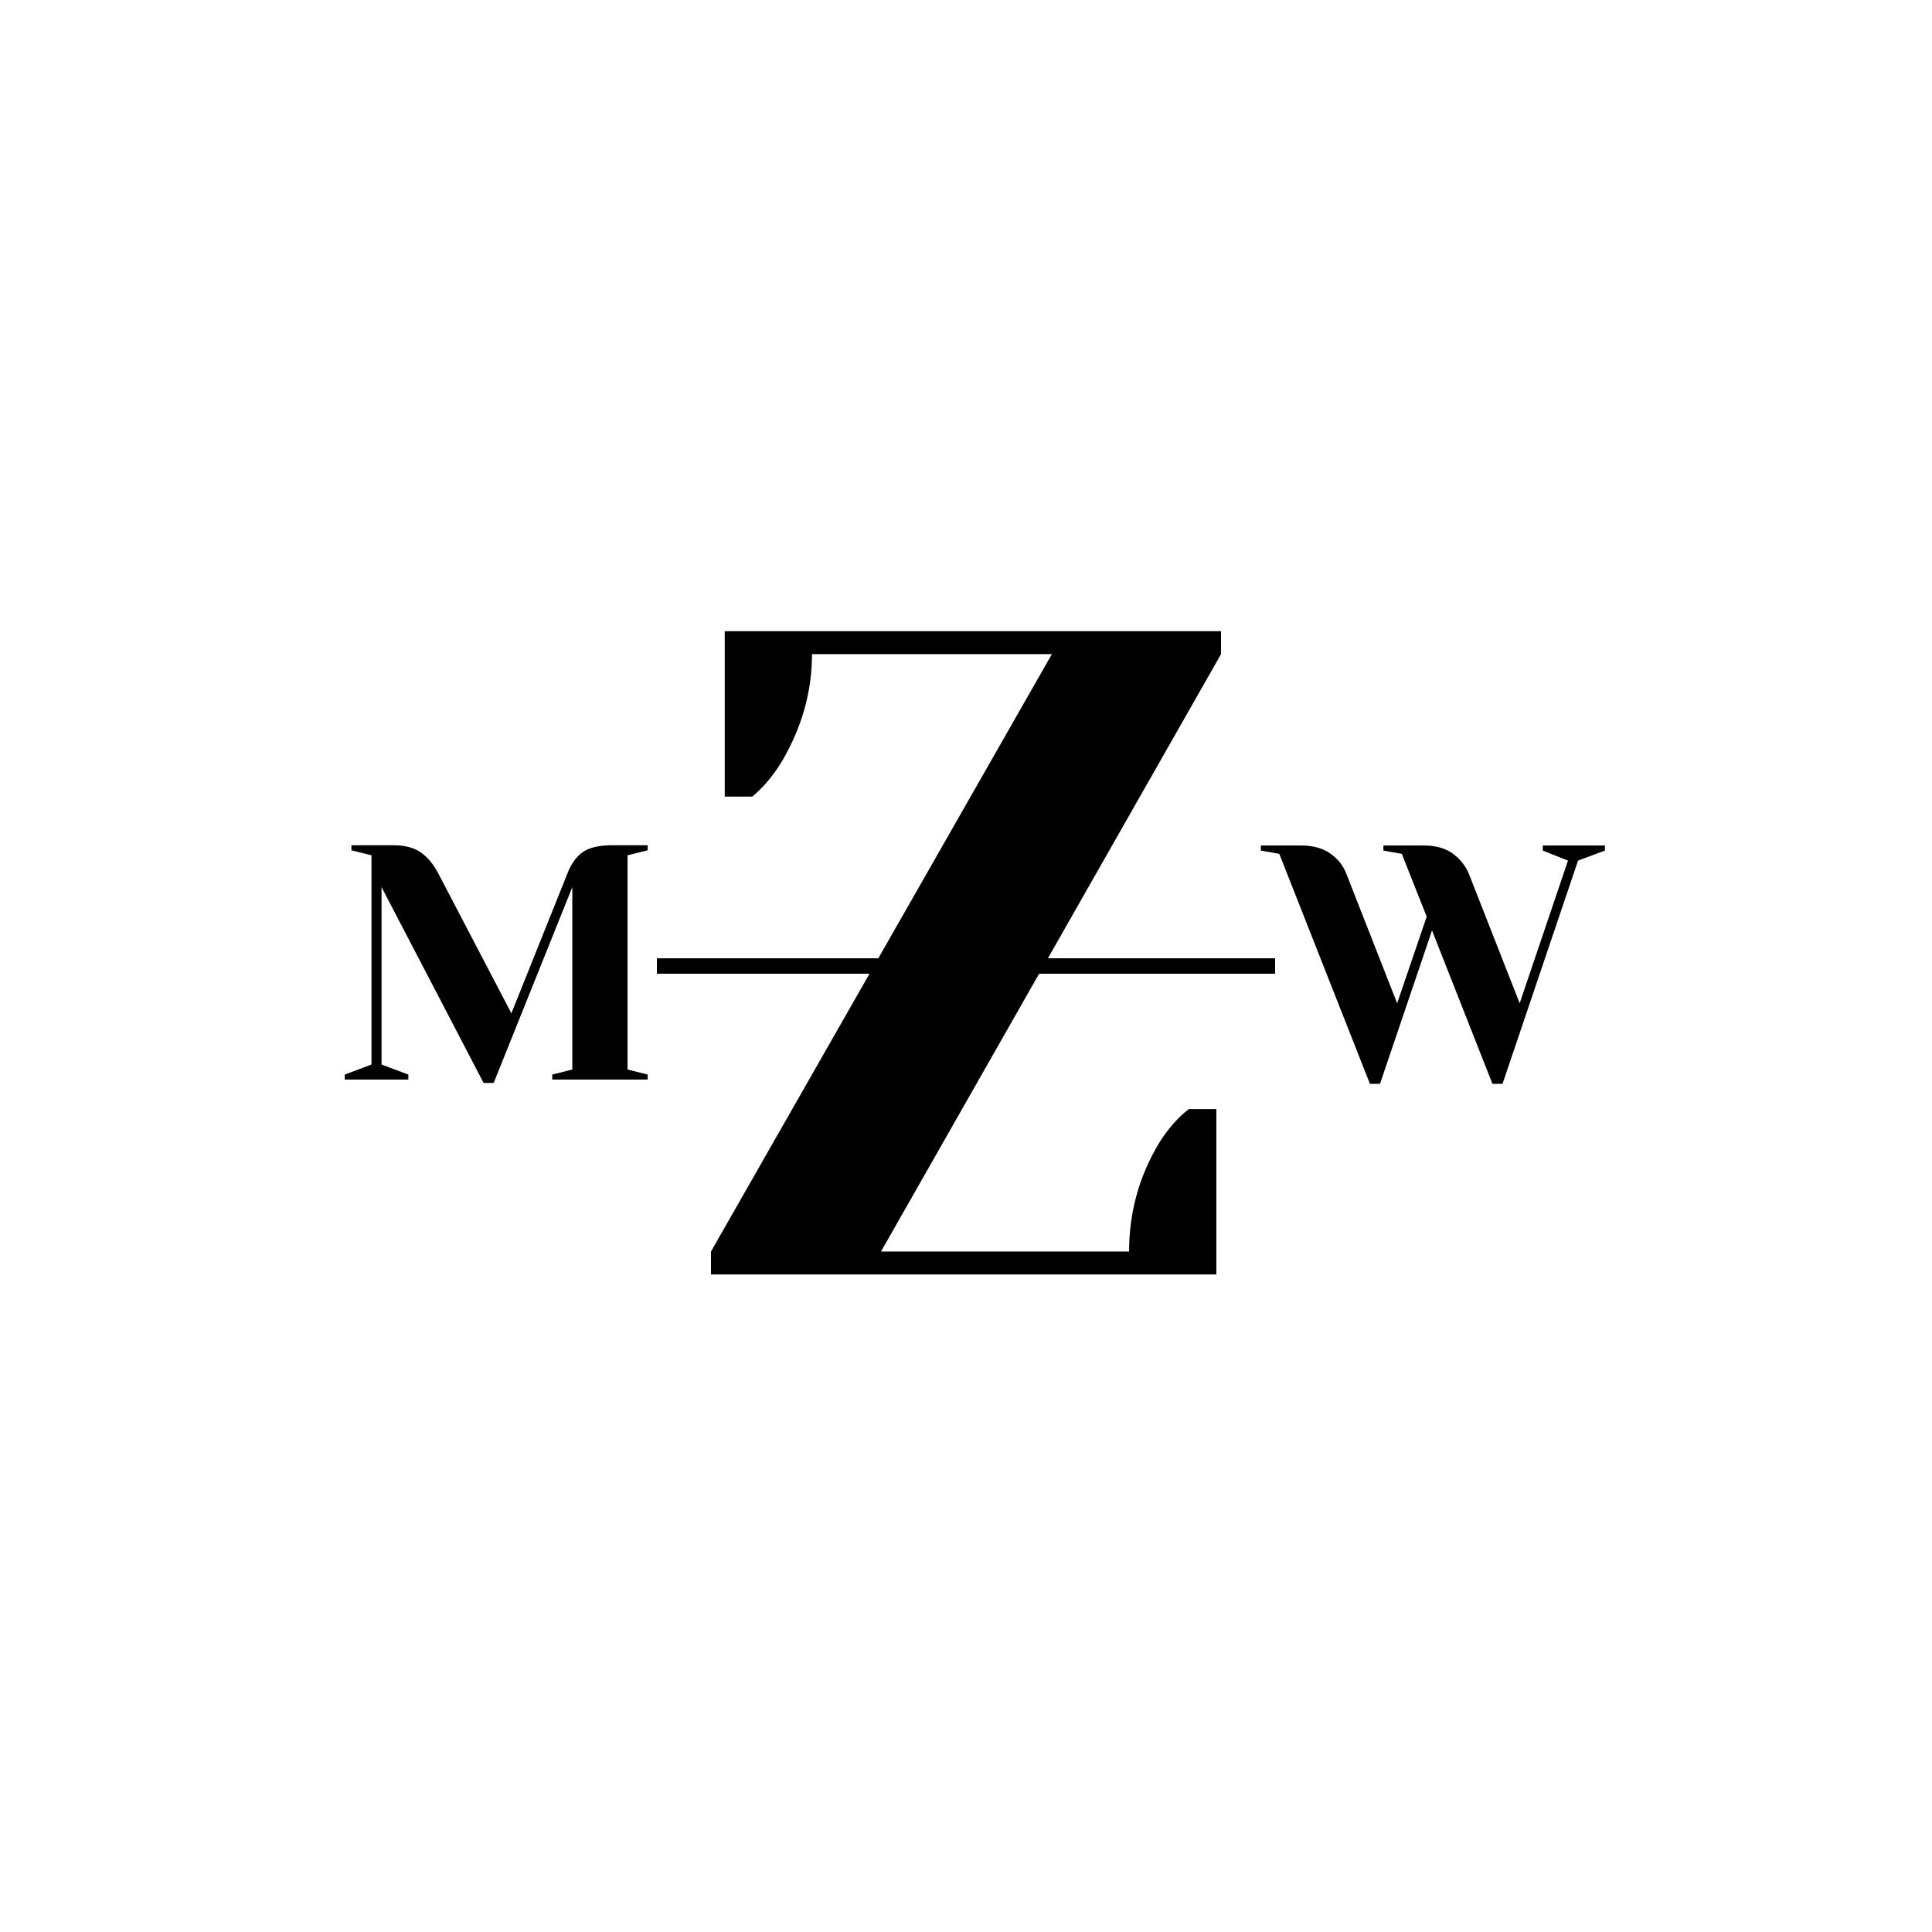 <svg version="1.0" preserveAspectRatio="xMidYMid meet" height="500" viewBox="0 0 375 375" zoomAndPan="magnify" width="500" xmlns:xlink="http://www.w3.org/1999/xlink" xmlns="http://www.w3.org/2000/svg"><defs><g></g></defs><g fill-opacity="1" fill="#000000"><g transform="translate(130.859, 247.374)"><g><path d="M 7.141 -4.453 L 73.312 -120.406 L 26.75 -120.406 C 26.75 -113.145 24.789 -106.188 20.875 -99.531 C 19.207 -96.801 17.301 -94.539 15.156 -92.75 L 9.812 -92.75 L 9.812 -124.859 L 106.141 -124.859 L 106.141 -120.406 L 40.141 -4.453 L 88.297 -4.453 C 88.297 -11.953 90.195 -18.91 94 -25.328 C 95.664 -28.066 97.629 -30.328 99.891 -32.109 L 105.234 -32.109 L 105.234 0 L 7.141 0 Z M 7.141 -4.453"></path></g></g></g><g fill-opacity="1" fill="#000000"><g transform="translate(246.03, 209.718)"><g><path d="M 2.281 -43.984 L -1.297 -44.625 L -1.297 -45.609 L 6.516 -45.609 C 8.816 -45.609 10.707 -45.086 12.188 -44.047 C 13.664 -43.004 14.707 -41.68 15.312 -40.078 L 25.156 -14.984 L 30.891 -31.797 L 26.062 -43.984 L 22.484 -44.625 L 22.484 -45.609 L 30.297 -45.609 C 32.598 -45.609 34.461 -45.098 35.891 -44.078 C 37.328 -43.055 38.395 -41.723 39.094 -40.078 L 48.938 -14.984 L 58.312 -42.672 L 53.422 -44.625 L 53.422 -45.609 L 65.484 -45.609 L 65.484 -44.625 L 60.266 -42.672 L 45.609 0.656 L 43.656 0.656 L 31.922 -29.125 L 21.828 0.656 L 19.875 0.656 Z M 2.281 -43.984"></path></g></g></g><g fill-opacity="1" fill="#000000"><g transform="translate(64.962, 209.543)"><g><path d="M 9.094 -37.359 L 9.094 -2.922 L 14.297 -0.969 L 14.297 0 L 1.953 0 L 1.953 -0.969 L 7.141 -2.922 L 7.141 -43.531 L 3.25 -44.5 L 3.25 -45.484 L 11.375 -45.484 C 13.625 -45.484 15.41 -45.016 16.734 -44.078 C 18.055 -43.148 19.191 -41.773 20.141 -39.953 L 34.297 -12.859 L 45.156 -39.953 C 45.883 -41.859 46.879 -43.254 48.141 -44.141 C 49.398 -45.035 51.328 -45.484 53.922 -45.484 L 60.75 -45.484 L 60.75 -44.5 L 56.844 -43.531 L 56.844 -1.953 L 60.75 -0.969 L 60.75 0 L 42.234 0 L 42.234 -0.969 L 46.125 -1.953 L 46.125 -37.359 L 30.859 0.656 L 28.906 0.656 Z M 9.094 -37.359"></path></g></g></g><path stroke-miterlimit="4" stroke-opacity="1" stroke-width="4" stroke="#000000" d="M 0 2 L 160 2" stroke-linejoin="miter" fill="none" transform="matrix(0.75, 0, 0, 0.75, 127.5, 186)" stroke-linecap="butt"></path></svg>
